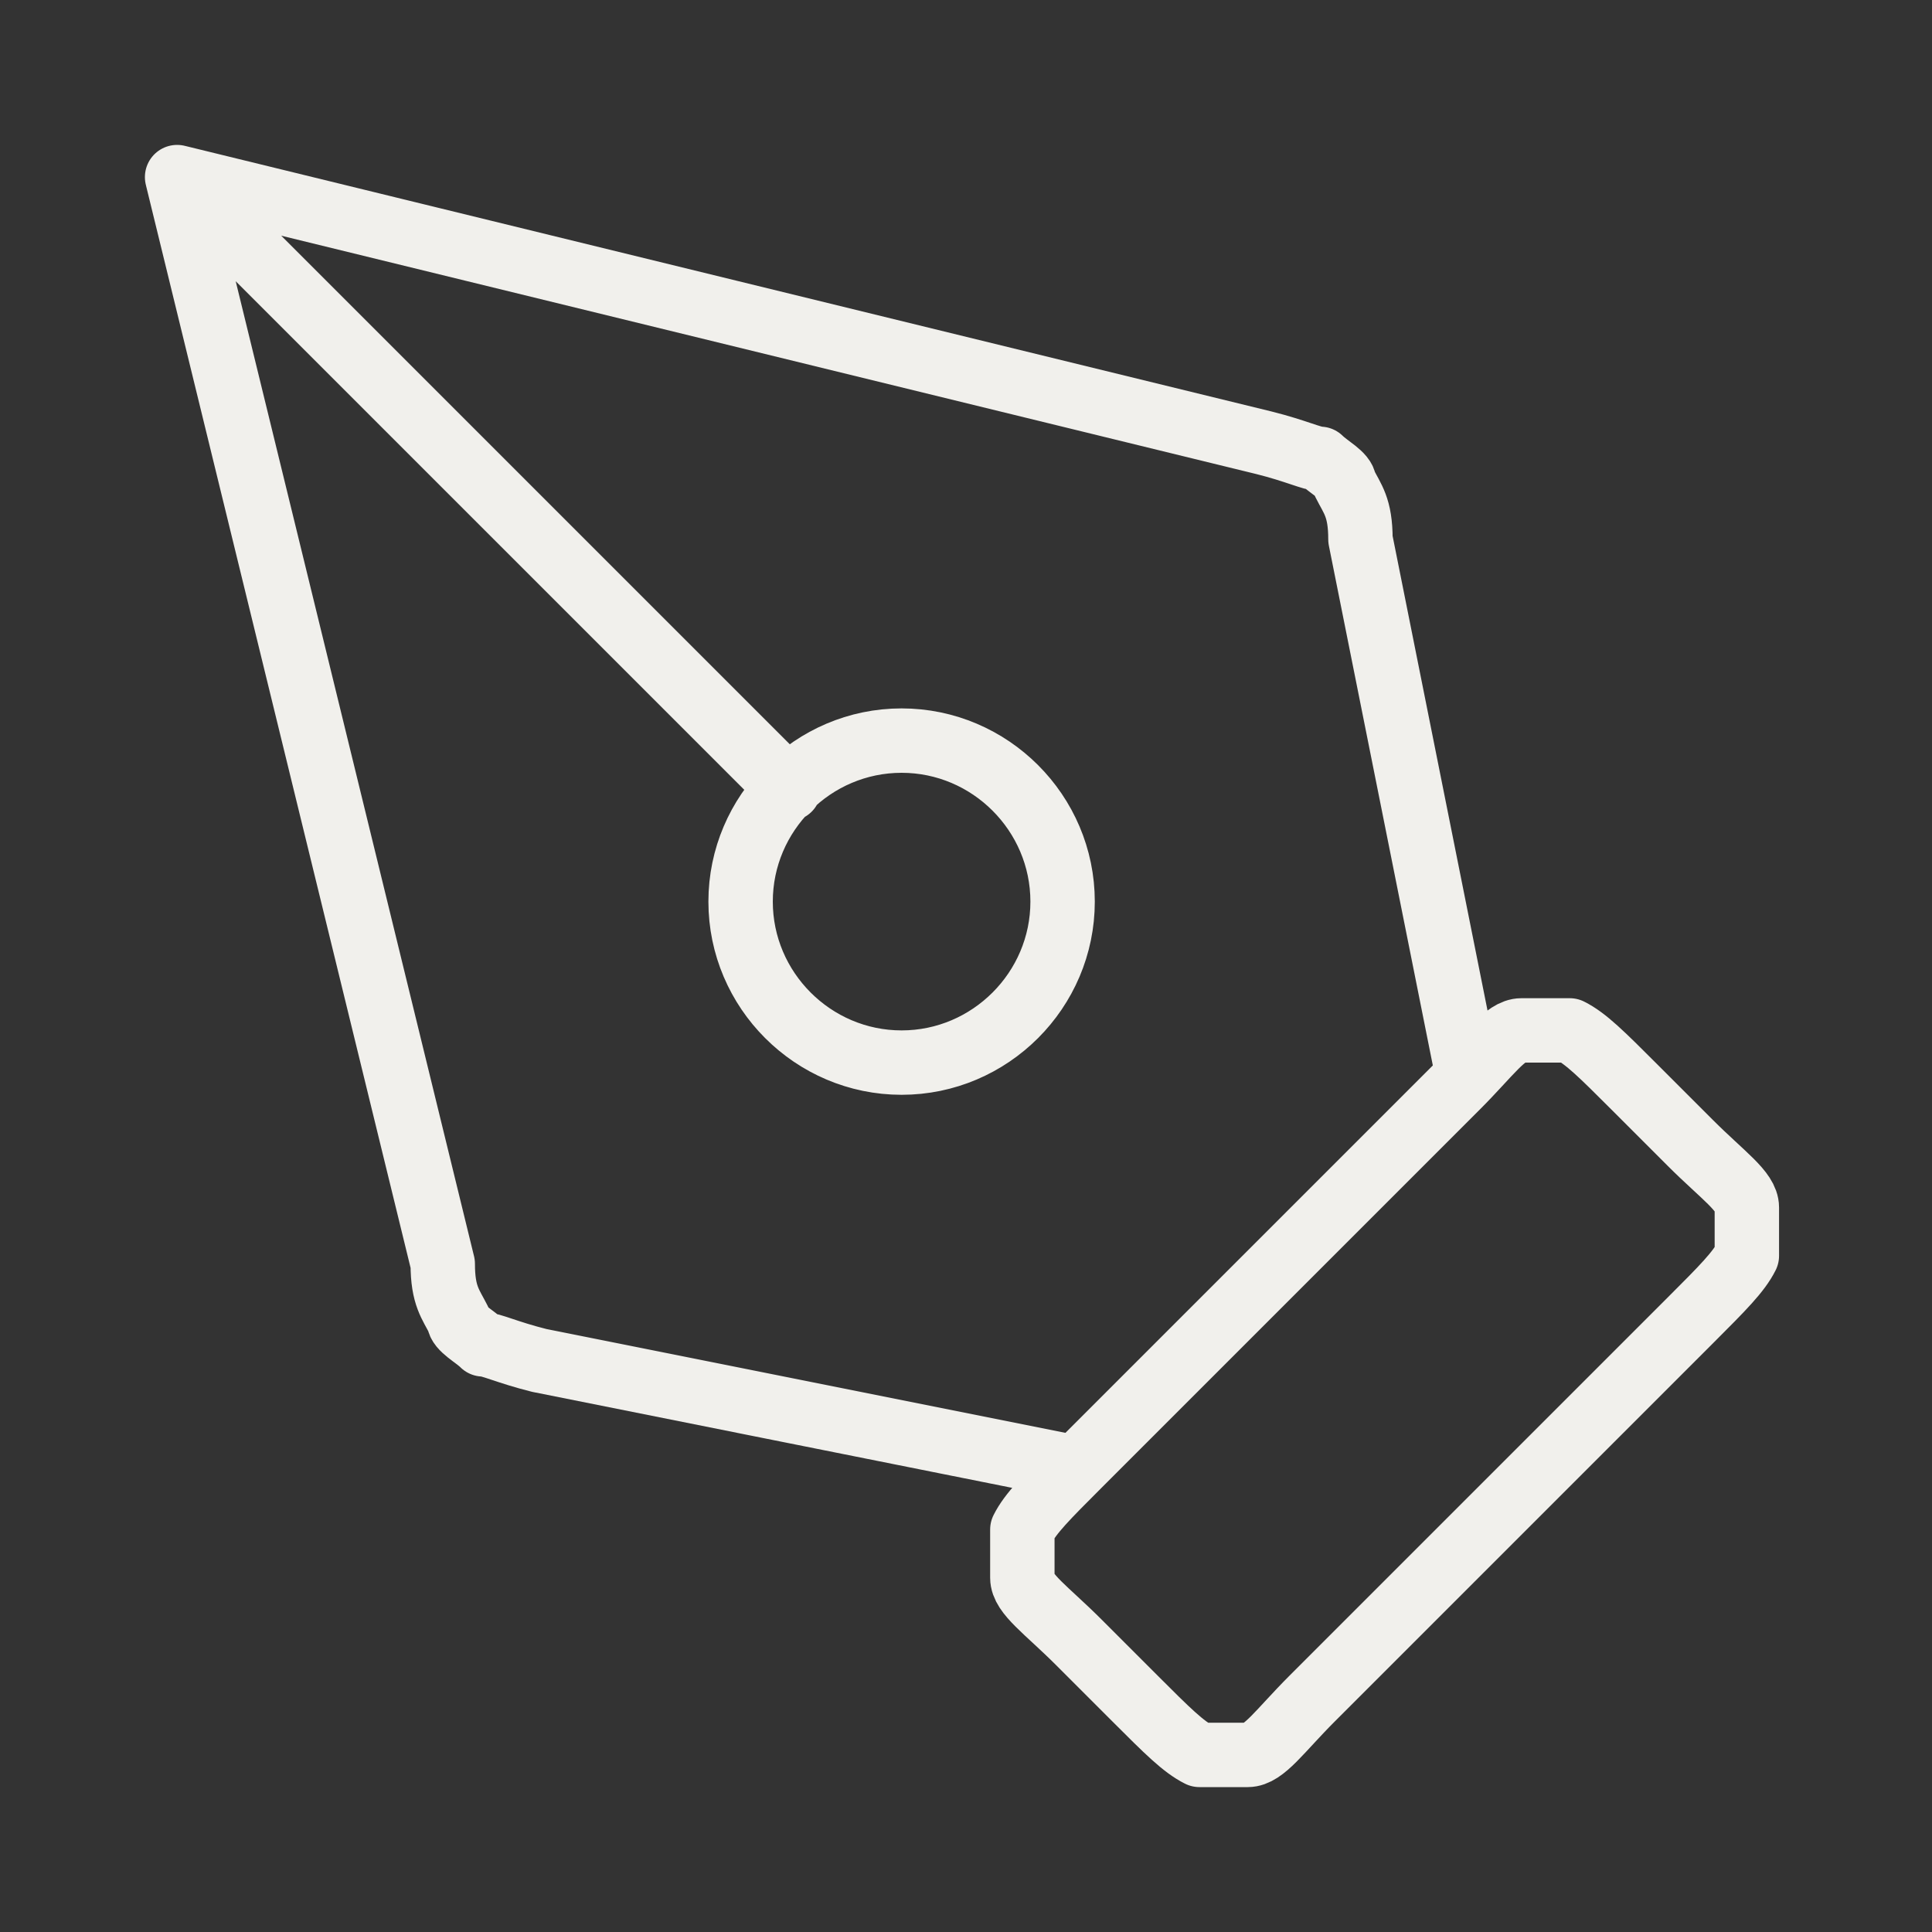 <?xml version="1.0" encoding="UTF-8"?>
<svg id="Layer_1" xmlns="http://www.w3.org/2000/svg" xmlns:xlink="http://www.w3.org/1999/xlink" version="1.1" viewBox="0 0 24 24">
  <rect x="0" y="0" width="24" height="24" fill="#333333" stroke="none"/>
  <!-- Generator: Adobe Illustrator 29.8.1, SVG Export Plug-In . SVG Version: 2.1.1 Build 2)  -->
  <defs>
    <style>
      .st0, .st1 {
        fill: none;
      }

      .st1 {
        stroke: #f1f0ec;
        stroke-linecap: round;
        stroke-linejoin: round;
        stroke-width: .8px;
      }

      .st2 {
        clip-path: url(#clippath);
      }
    </style>
    <clipPath id="clippath">
      <rect class="st0" width="24" height="24"/>
    </clipPath>
  </defs>
  <g class="st2">
    <path class="st1" d="M18.2,13.2l-1.3-6.5c0-.4-.1-.5-.2-.7,0-.1-.2-.2-.3-.3-.1,0-.3-.1-.7-.2L2.2,2.2M2.2,2.2l3.3,13.5c0,.4.1.5.2.7,0,.1.2.2.3.3.1,0,.3.1.7.2l6.5,1.3M2.2,2.2l7.6,7.6M16.3,21.1l4.7-4.7c.4-.4.6-.6.7-.8,0-.2,0-.4,0-.6,0-.2-.3-.4-.7-.8l-.7-.7c-.4-.4-.6-.6-.8-.7-.2,0-.4,0-.6,0-.2,0-.4.3-.8.7l-4.7,4.7c-.4.4-.6.6-.7.8,0,.2,0,.4,0,.6,0,.2.3.4.7.8l.7.7c.4.4.6.6.8.7.2,0,.4,0,.6,0,.2,0,.4-.3.8-.7ZM13.2,11.2c0,1.1-.9,2-2,2s-2-.9-2-2,.9-2,2-2,2,.9,2,2Z"/>
  </g>
</svg>